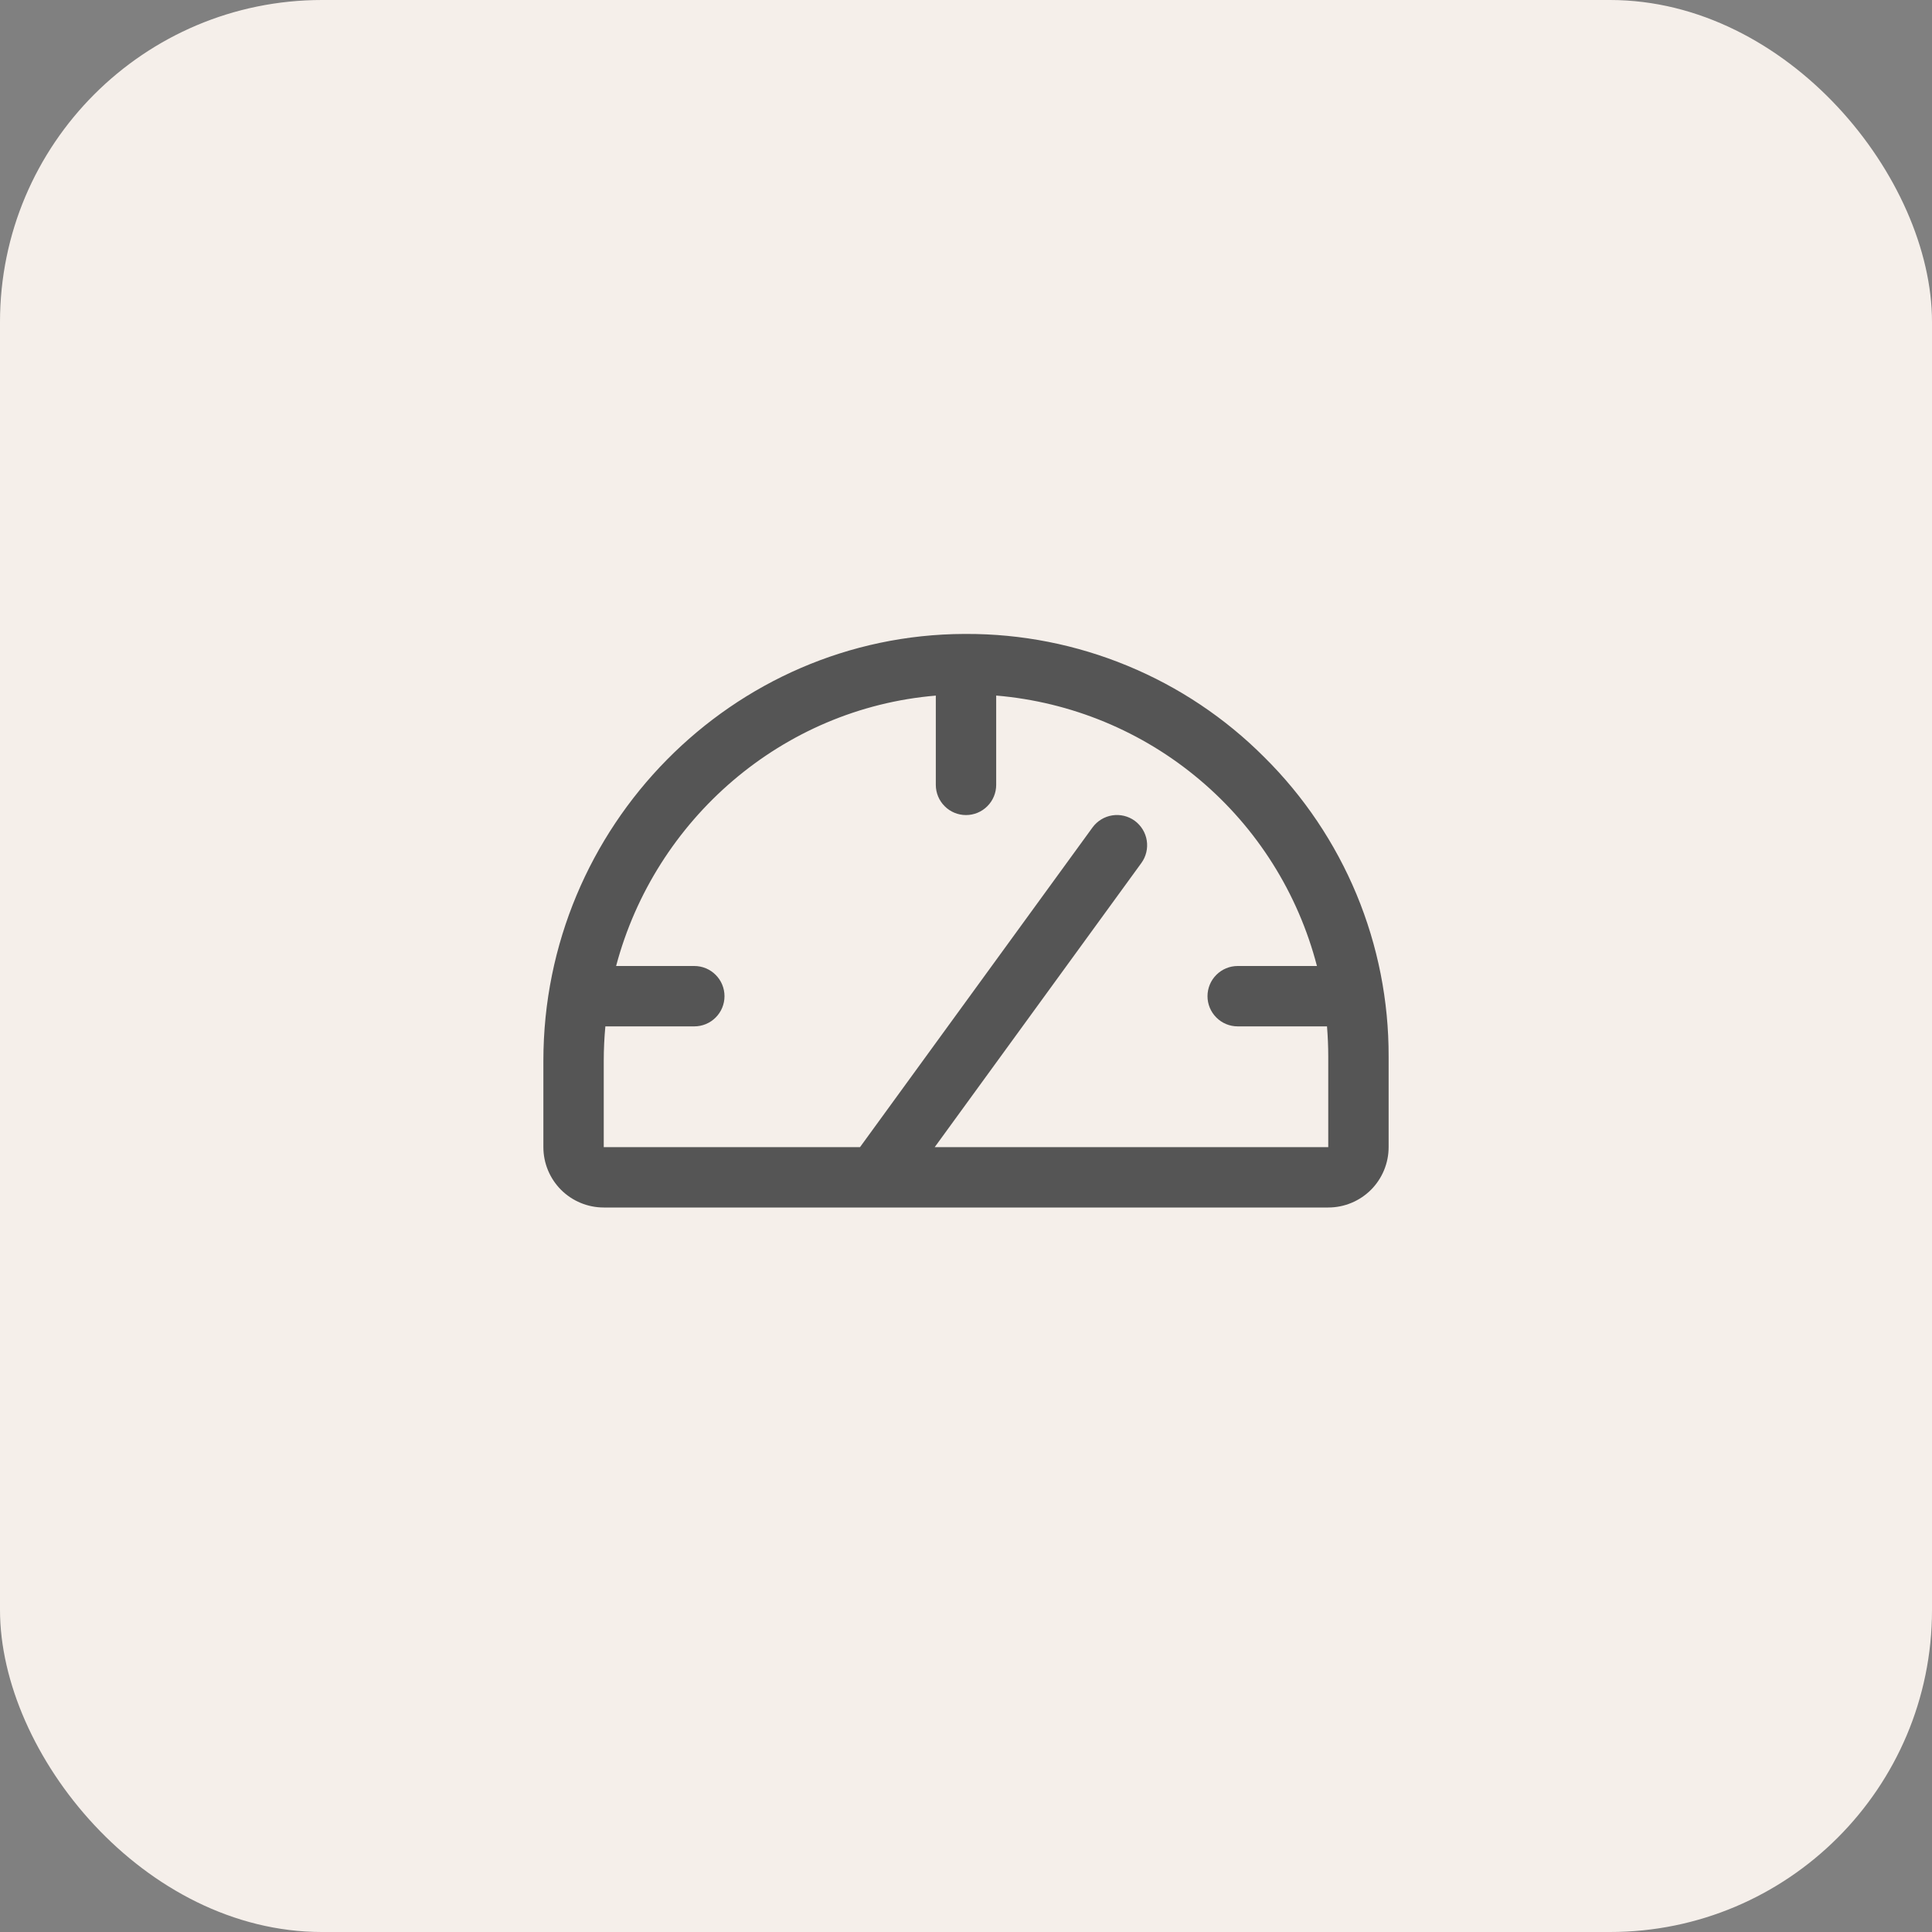 <svg width="48" height="48" viewBox="0 0 48 48" fill="none" xmlns="http://www.w3.org/2000/svg">
<rect x="0" y="0" width="48" height="48" fill="#808080" stroke="none"/>
<rect width="48" height="48" rx="8" fill="#F5EFEA"/>
<path d="M31.412 18.813C30.44 17.838 29.284 17.066 28.012 16.541C26.74 16.015 25.376 15.746 24 15.75H23.962C18.194 15.77 13.5 20.531 13.5 26.356V28.5C13.5 28.898 13.658 29.279 13.939 29.561C14.221 29.842 14.602 30 15 30H33C33.398 30 33.779 29.842 34.061 29.561C34.342 29.279 34.5 28.898 34.5 28.5V26.25C34.504 24.868 34.233 23.498 33.703 22.221C33.172 20.945 32.394 19.786 31.412 18.813ZM33 28.5H23.223L28.357 21.441C28.474 21.28 28.522 21.079 28.491 20.882C28.46 20.686 28.352 20.51 28.192 20.392C28.031 20.275 27.83 20.227 27.633 20.258C27.437 20.289 27.261 20.397 27.143 20.558L21.367 28.5H15V26.356C15 26.067 15.014 25.782 15.04 25.5H17.25C17.449 25.5 17.64 25.421 17.78 25.28C17.921 25.14 18 24.949 18 24.75C18 24.551 17.921 24.36 17.78 24.22C17.64 24.079 17.449 24 17.25 24H15.307C16.274 20.357 19.432 17.602 23.25 17.282V19.5C23.25 19.699 23.329 19.89 23.47 20.03C23.61 20.171 23.801 20.25 24 20.25C24.199 20.25 24.39 20.171 24.53 20.03C24.671 19.89 24.75 19.699 24.75 19.5V17.281C26.611 17.438 28.377 18.168 29.804 19.372C31.232 20.575 32.25 22.193 32.719 24H30.75C30.551 24 30.36 24.079 30.22 24.22C30.079 24.36 30 24.551 30 24.75C30 24.949 30.079 25.14 30.22 25.28C30.36 25.421 30.551 25.5 30.75 25.5H32.969C32.989 25.748 33 25.998 33 26.25V28.5Z" fill="#555555"/>
</svg>
